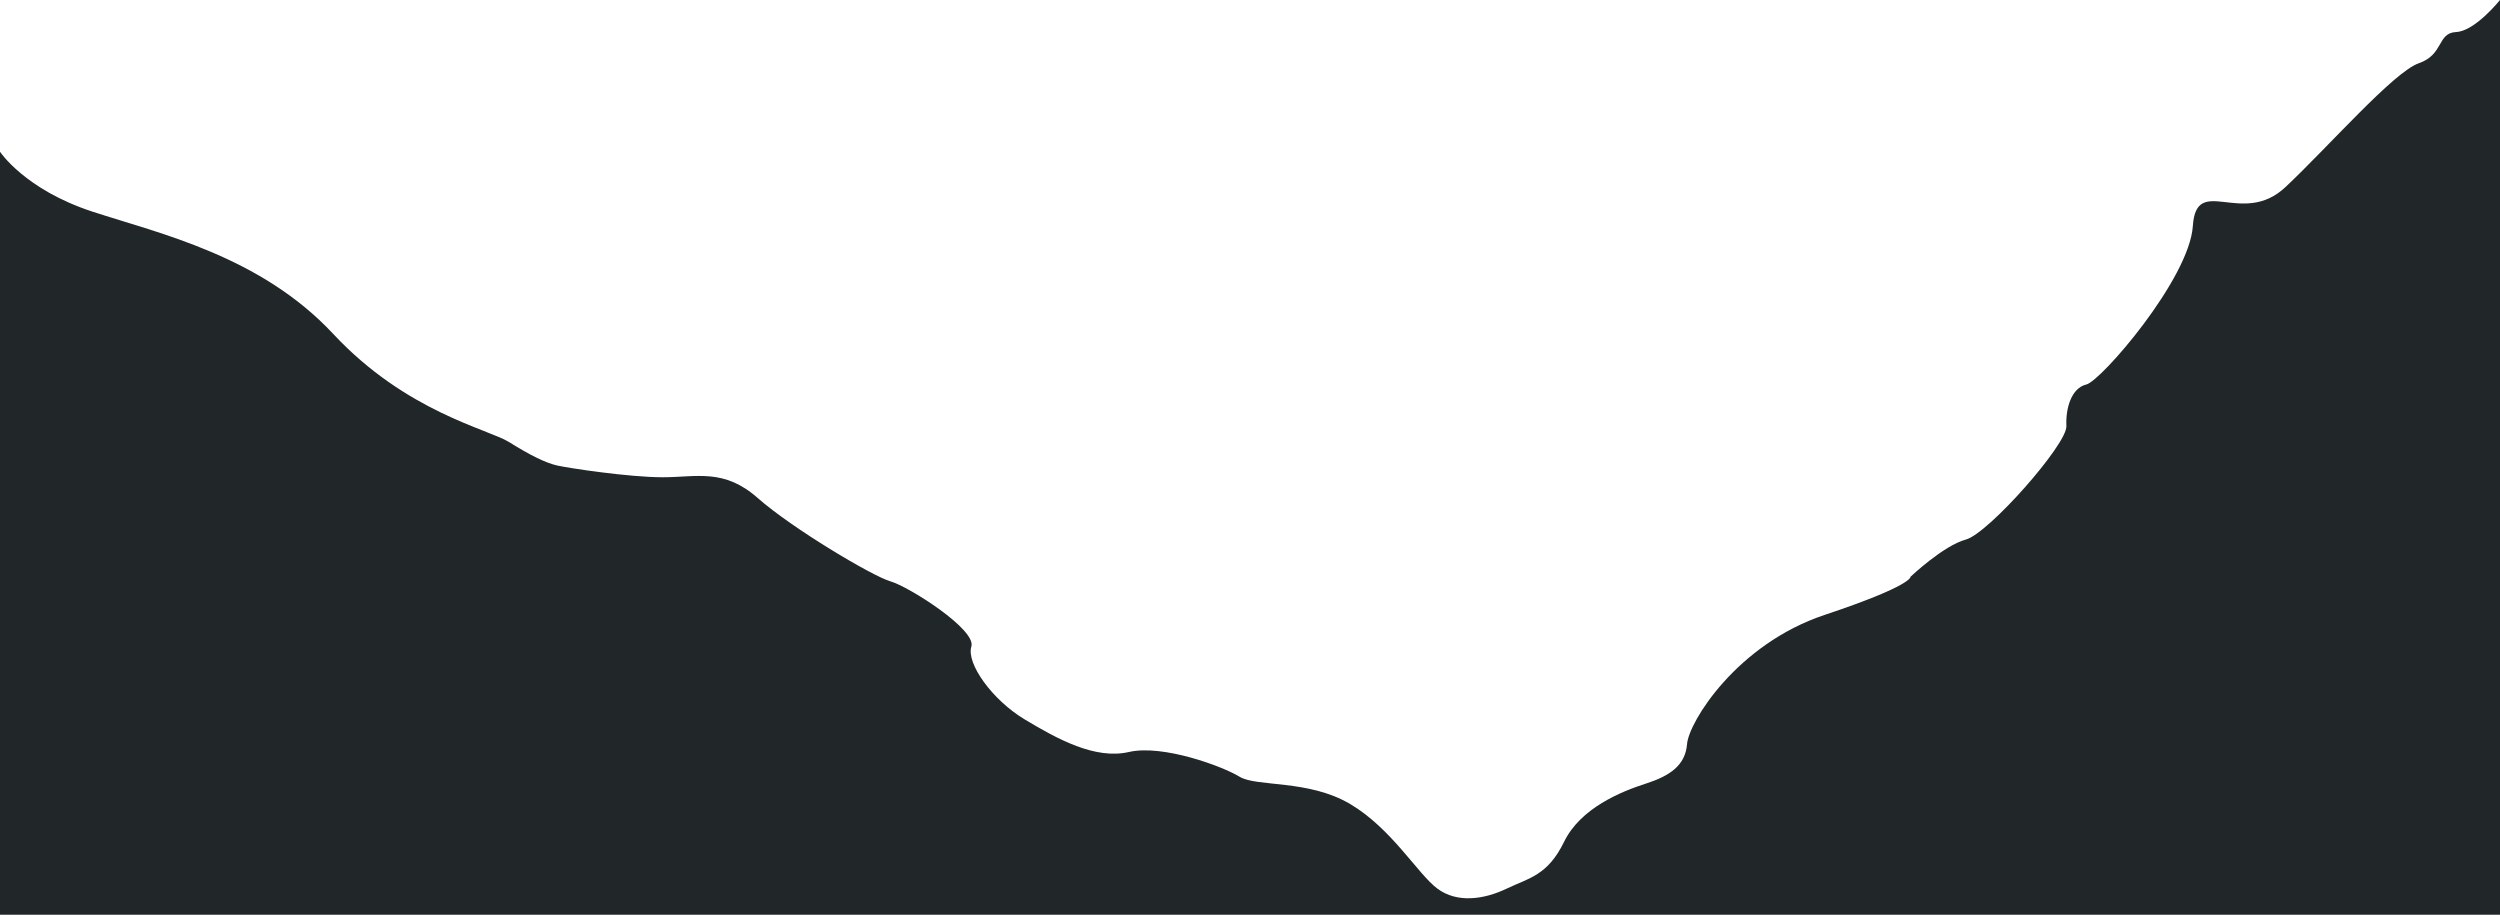 <svg width="1920" height="703" viewBox="0 0 1920 703" fill="none" xmlns="http://www.w3.org/2000/svg">
<path d="M0 116.53C0 116.53 19 145.53 71 162.53C123 179.53 200 196.53 256 256.53C312 316.53 375 329.53 391 339.53C407 349.53 419 355.53 428 357.53C437 359.53 483 366.53 509 366.53C535 366.53 556 359.53 582 382.53C608 405.53 670 442.53 684 446.53C698 450.53 750 483.53 746 496.53C742 509.53 762 537.53 787 552.53C812 567.53 841 583.53 867 577.53C893 571.53 939 588.53 952 596.53C965 604.53 1005 598.53 1037 617.53C1069 636.53 1088.9 671.35 1104 682.53C1119.1 693.71 1139.62 690.84 1157 682.53C1174.38 674.22 1188.6 672.4 1201.24 646.46C1213.88 620.52 1245.14 607.89 1263.76 601.9C1282.38 595.91 1294.35 587.93 1295.68 571.31C1297.01 554.68 1333.59 494.83 1401.43 472.21C1469.27 449.59 1467.27 442.95 1467.27 442.95C1467.27 442.95 1492.54 419.01 1509.84 414.35C1527.13 409.69 1587.65 341.19 1586.99 327.22C1586.32 313.25 1590.98 297.96 1602.29 295.3C1613.6 292.64 1681.43 214.16 1684.1 173.59C1686.76 133.02 1722.01 174.92 1755.26 143.66C1788.51 112.4 1838.4 55.2 1857.68 48.55C1876.97 41.9 1871.65 25.27 1886.28 24.61C1900.91 23.94 1920 0 1920 0V702.53H0V116.53Z" fill="#212629"/>
</svg>
